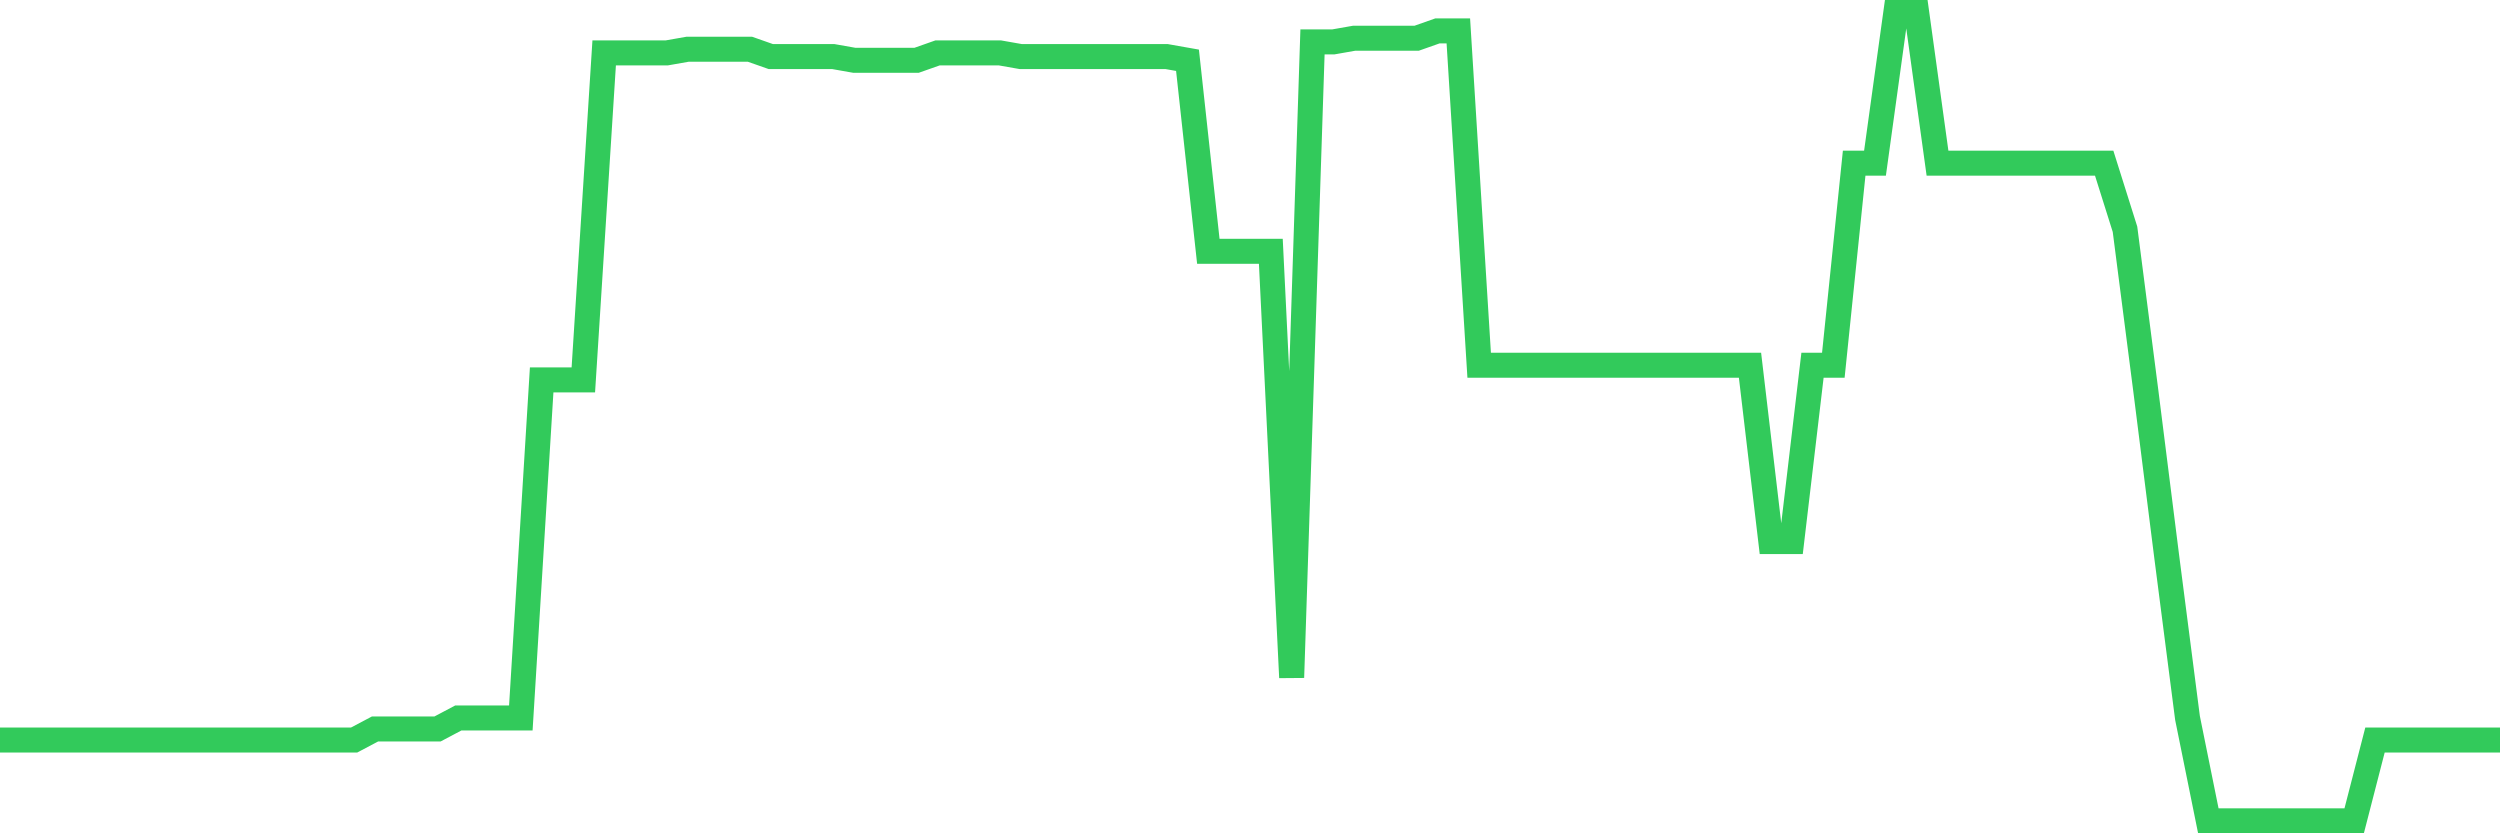 <svg
  xmlns="http://www.w3.org/2000/svg"
  xmlns:xlink="http://www.w3.org/1999/xlink"
  width="120"
  height="40"
  viewBox="0 0 120 40"
  preserveAspectRatio="none"
>
  <polyline
    points="0,35.52 1,35.52 2,35.52 3,35.52 4,35.52 5,35.52 6,35.52 7,35.52 8,35.52 9,35.52 10,35.52 11,35.52 12,35.52 13,35.52 14,35.52 15,35.52 16,35.52 17,35.52 18,34.991 19,34.991 20,34.991 21,34.991 22,34.462 23,34.462 24,34.462 25,34.462 26,18.236 27,18.236 28,18.236 29,2.54 30,2.54 31,2.54 32,2.54 33,2.364 34,2.364 35,2.364 36,2.364 37,2.716 38,2.716 39,2.716 40,2.716 41,2.893 42,2.893 43,2.893 44,2.893 45,2.54 46,2.54 47,2.54 48,2.54 49,2.716 50,2.716 51,2.716 52,2.716 53,2.716 54,2.716 55,2.716 56,2.716 57,2.893 58,12.064 59,12.064 60,12.064 61,12.064 62,32.522 63,2.011 64,2.011 65,1.835 66,1.835 67,1.835 68,1.835 69,1.482 70,1.482 71,17.531 72,17.531 73,17.531 74,17.531 75,17.531 76,17.531 77,17.531 78,17.531 79,17.531 80,17.531 81,17.531 82,17.531 83,17.531 84,17.531 85,25.996 86,25.996 87,17.531 88,17.531 89,7.831 90,7.831 91,0.6 92,0.6 93,7.831 94,7.831 95,7.831 96,7.831 97,7.831 98,7.831 99,7.831 100,7.831 101,7.831 102,11.005 103,18.765 104,26.702 105,34.462 106,39.4 107,39.4 108,39.4 109,39.4 110,39.4 111,39.4 112,39.4 113,39.4 114,35.52 115,35.52 116,35.52 117,35.52 118,35.52 119,35.52 120,35.52"
    fill="none"
    stroke="#32ca5b"
    stroke-width="1.2"
  >
  </polyline>
</svg>